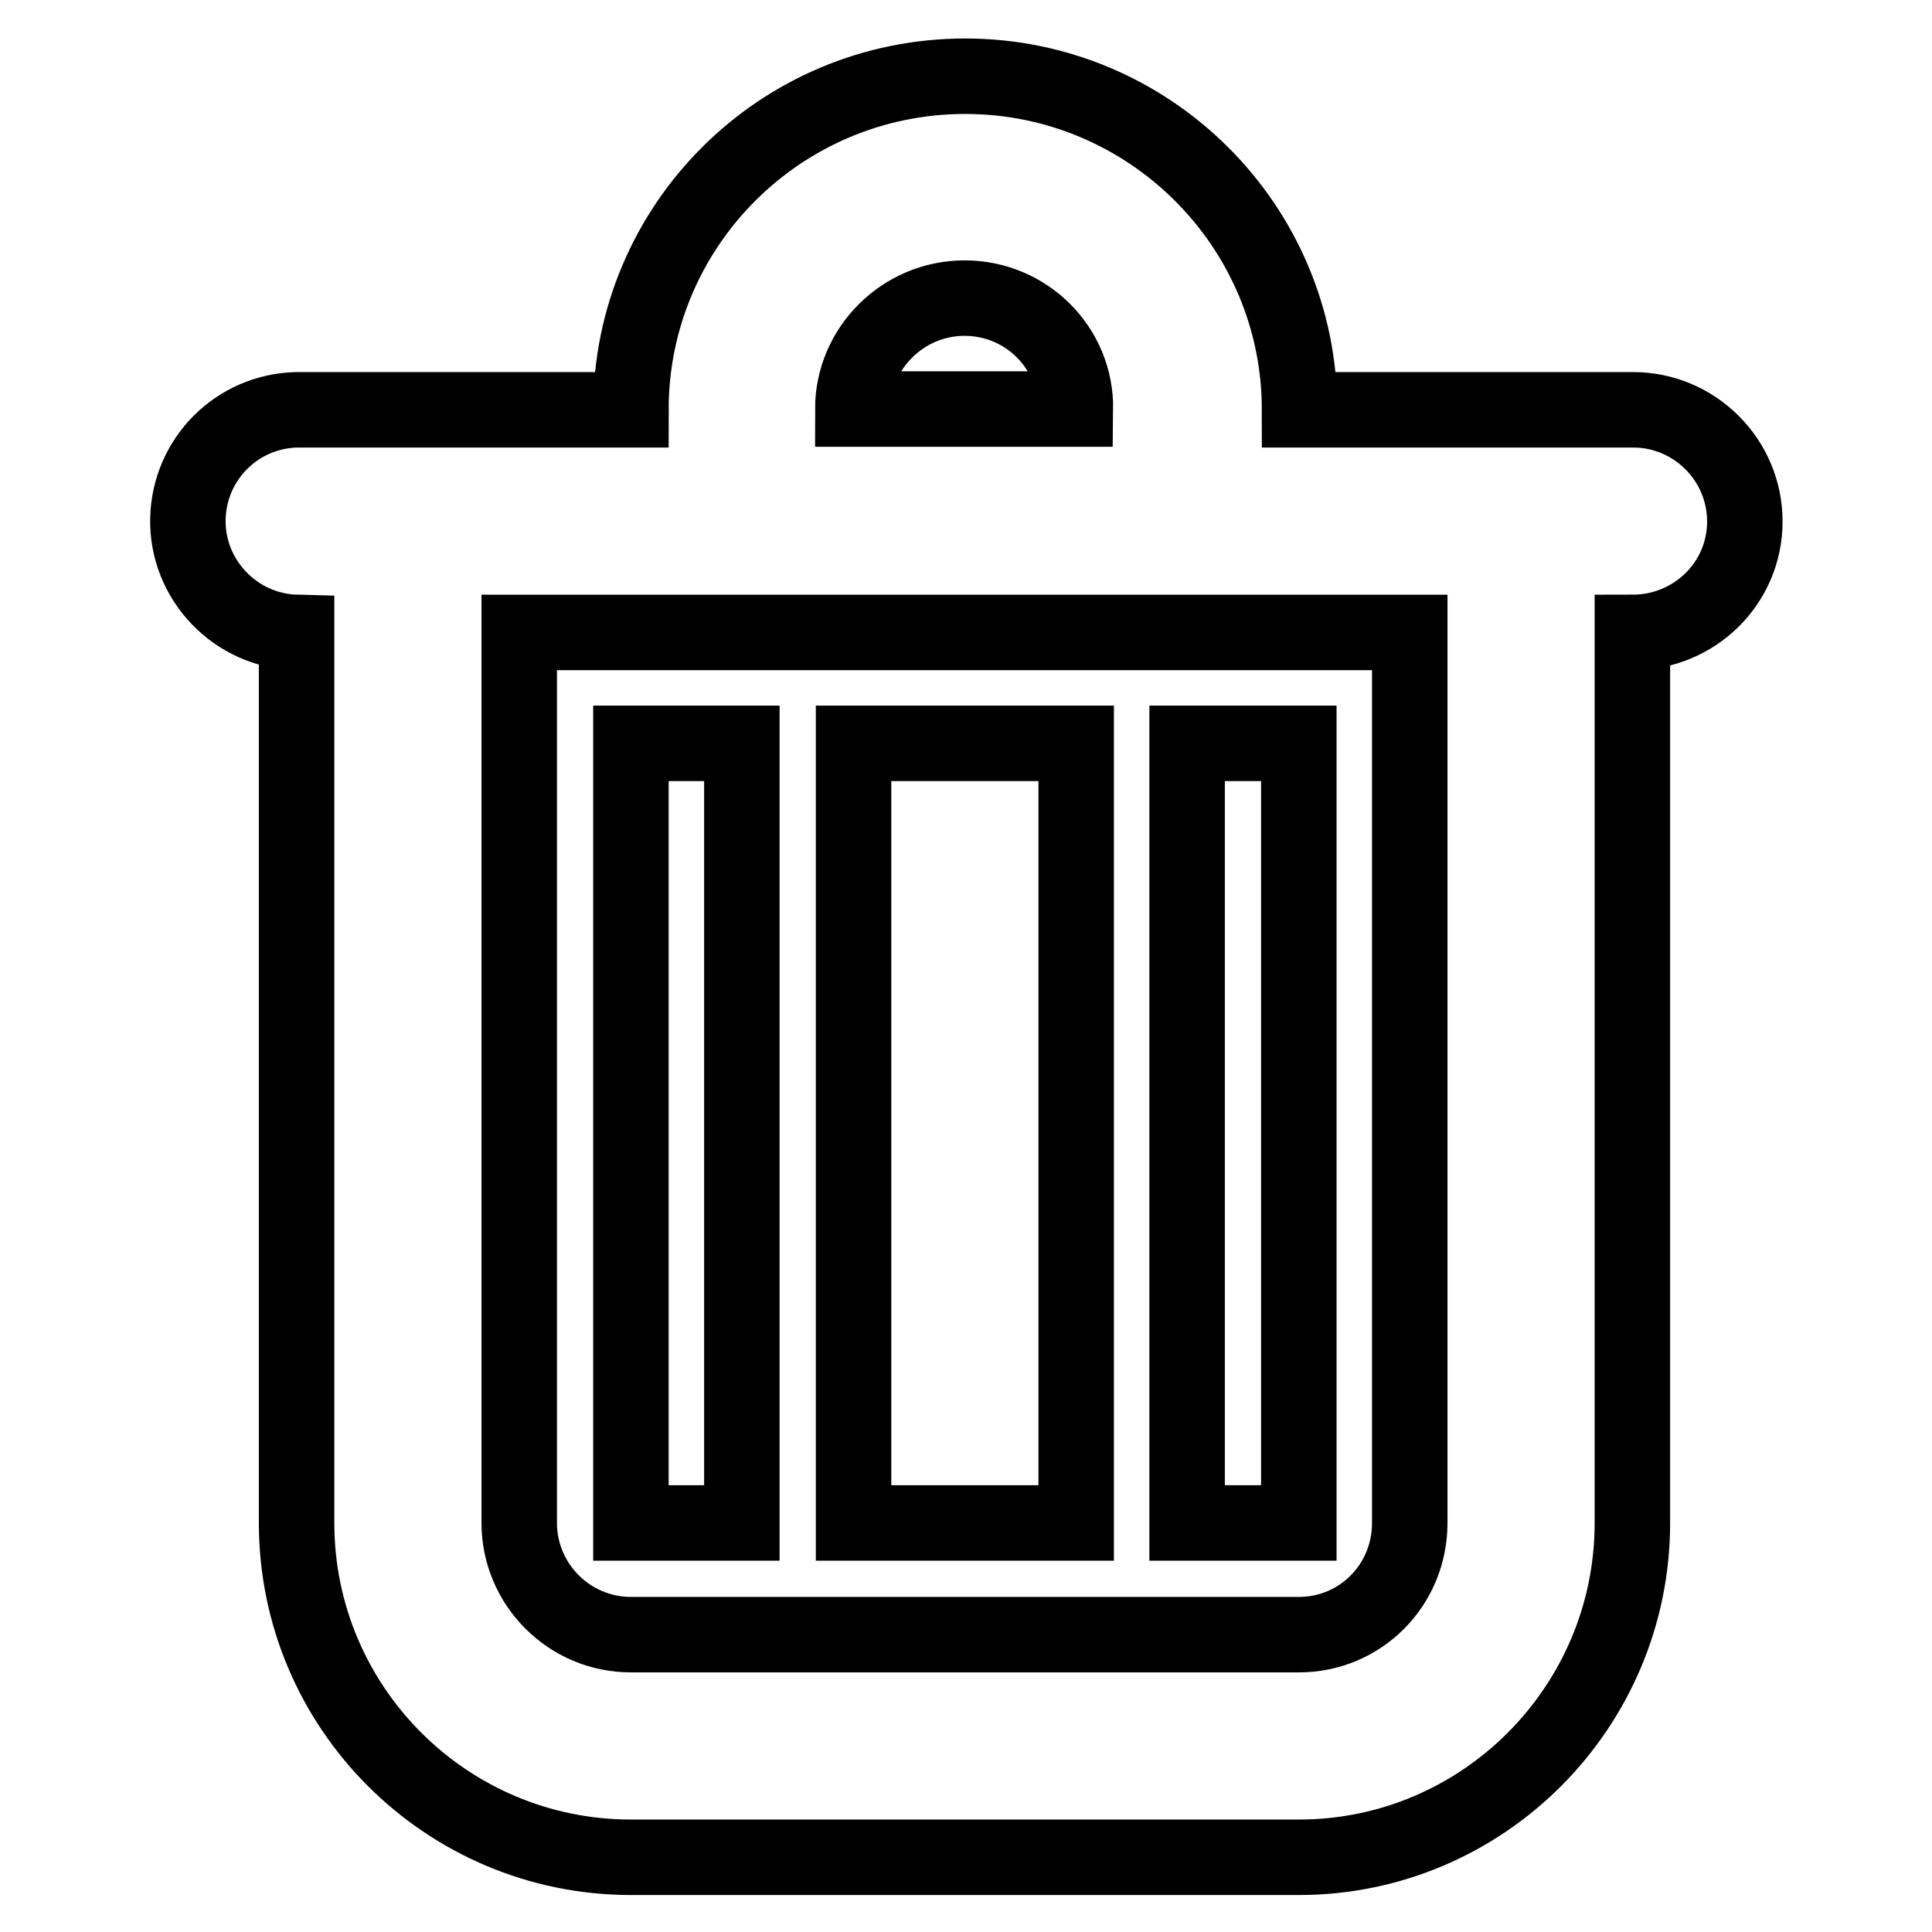 <?xml version="1.0" encoding="utf-8"?>
<!-- Svg Vector Icons : http://www.onlinewebfonts.com/icon -->
<!DOCTYPE svg PUBLIC "-//W3C//DTD SVG 1.1//EN" "http://www.w3.org/Graphics/SVG/1.1/DTD/svg11.dtd">
<svg version="1.1" xmlns="http://www.w3.org/2000/svg" xmlns:xlink="http://www.w3.org/1999/xlink" x="0px" y="0px" viewBox="0 0 256 256" enable-background="new 0 0 256 256" xml:space="preserve">
<g> <path stroke-width="10" fill-opacity="0" stroke="#000000"  d="M216.3,83.8v118c0,24.4-19.8,44.3-44.2,44.3H83.6c-24.4,0-44.3-19.8-44.3-44.3v-118 c-8.1-0.2-14.6-7-14.4-15.1c0.2-7.9,6.5-14.2,14.4-14.4h44.3c0-24.4,19.8-44.2,44.3-44.2c24.4,0,44.3,19.8,44.3,44.2h44.2 c8.1,0,14.8,6.6,14.8,14.8S224.5,83.8,216.3,83.8z M127.8,39.5c-8.1,0-14.8,6.6-14.8,14.7h29.5C142.6,46.1,136,39.5,127.8,39.5z  M186.8,83.8h-118v118c0,8.1,6.6,14.8,14.8,14.8h88.5c8.2,0,14.7-6.6,14.7-14.8V83.8z M157.3,98.5h14.8v103.3h-14.8V98.5z  M113.1,98.5h29.5v103.3h-29.5V98.5z M83.6,98.5h14.7v103.3H83.6V98.5z"/></g>
</svg>